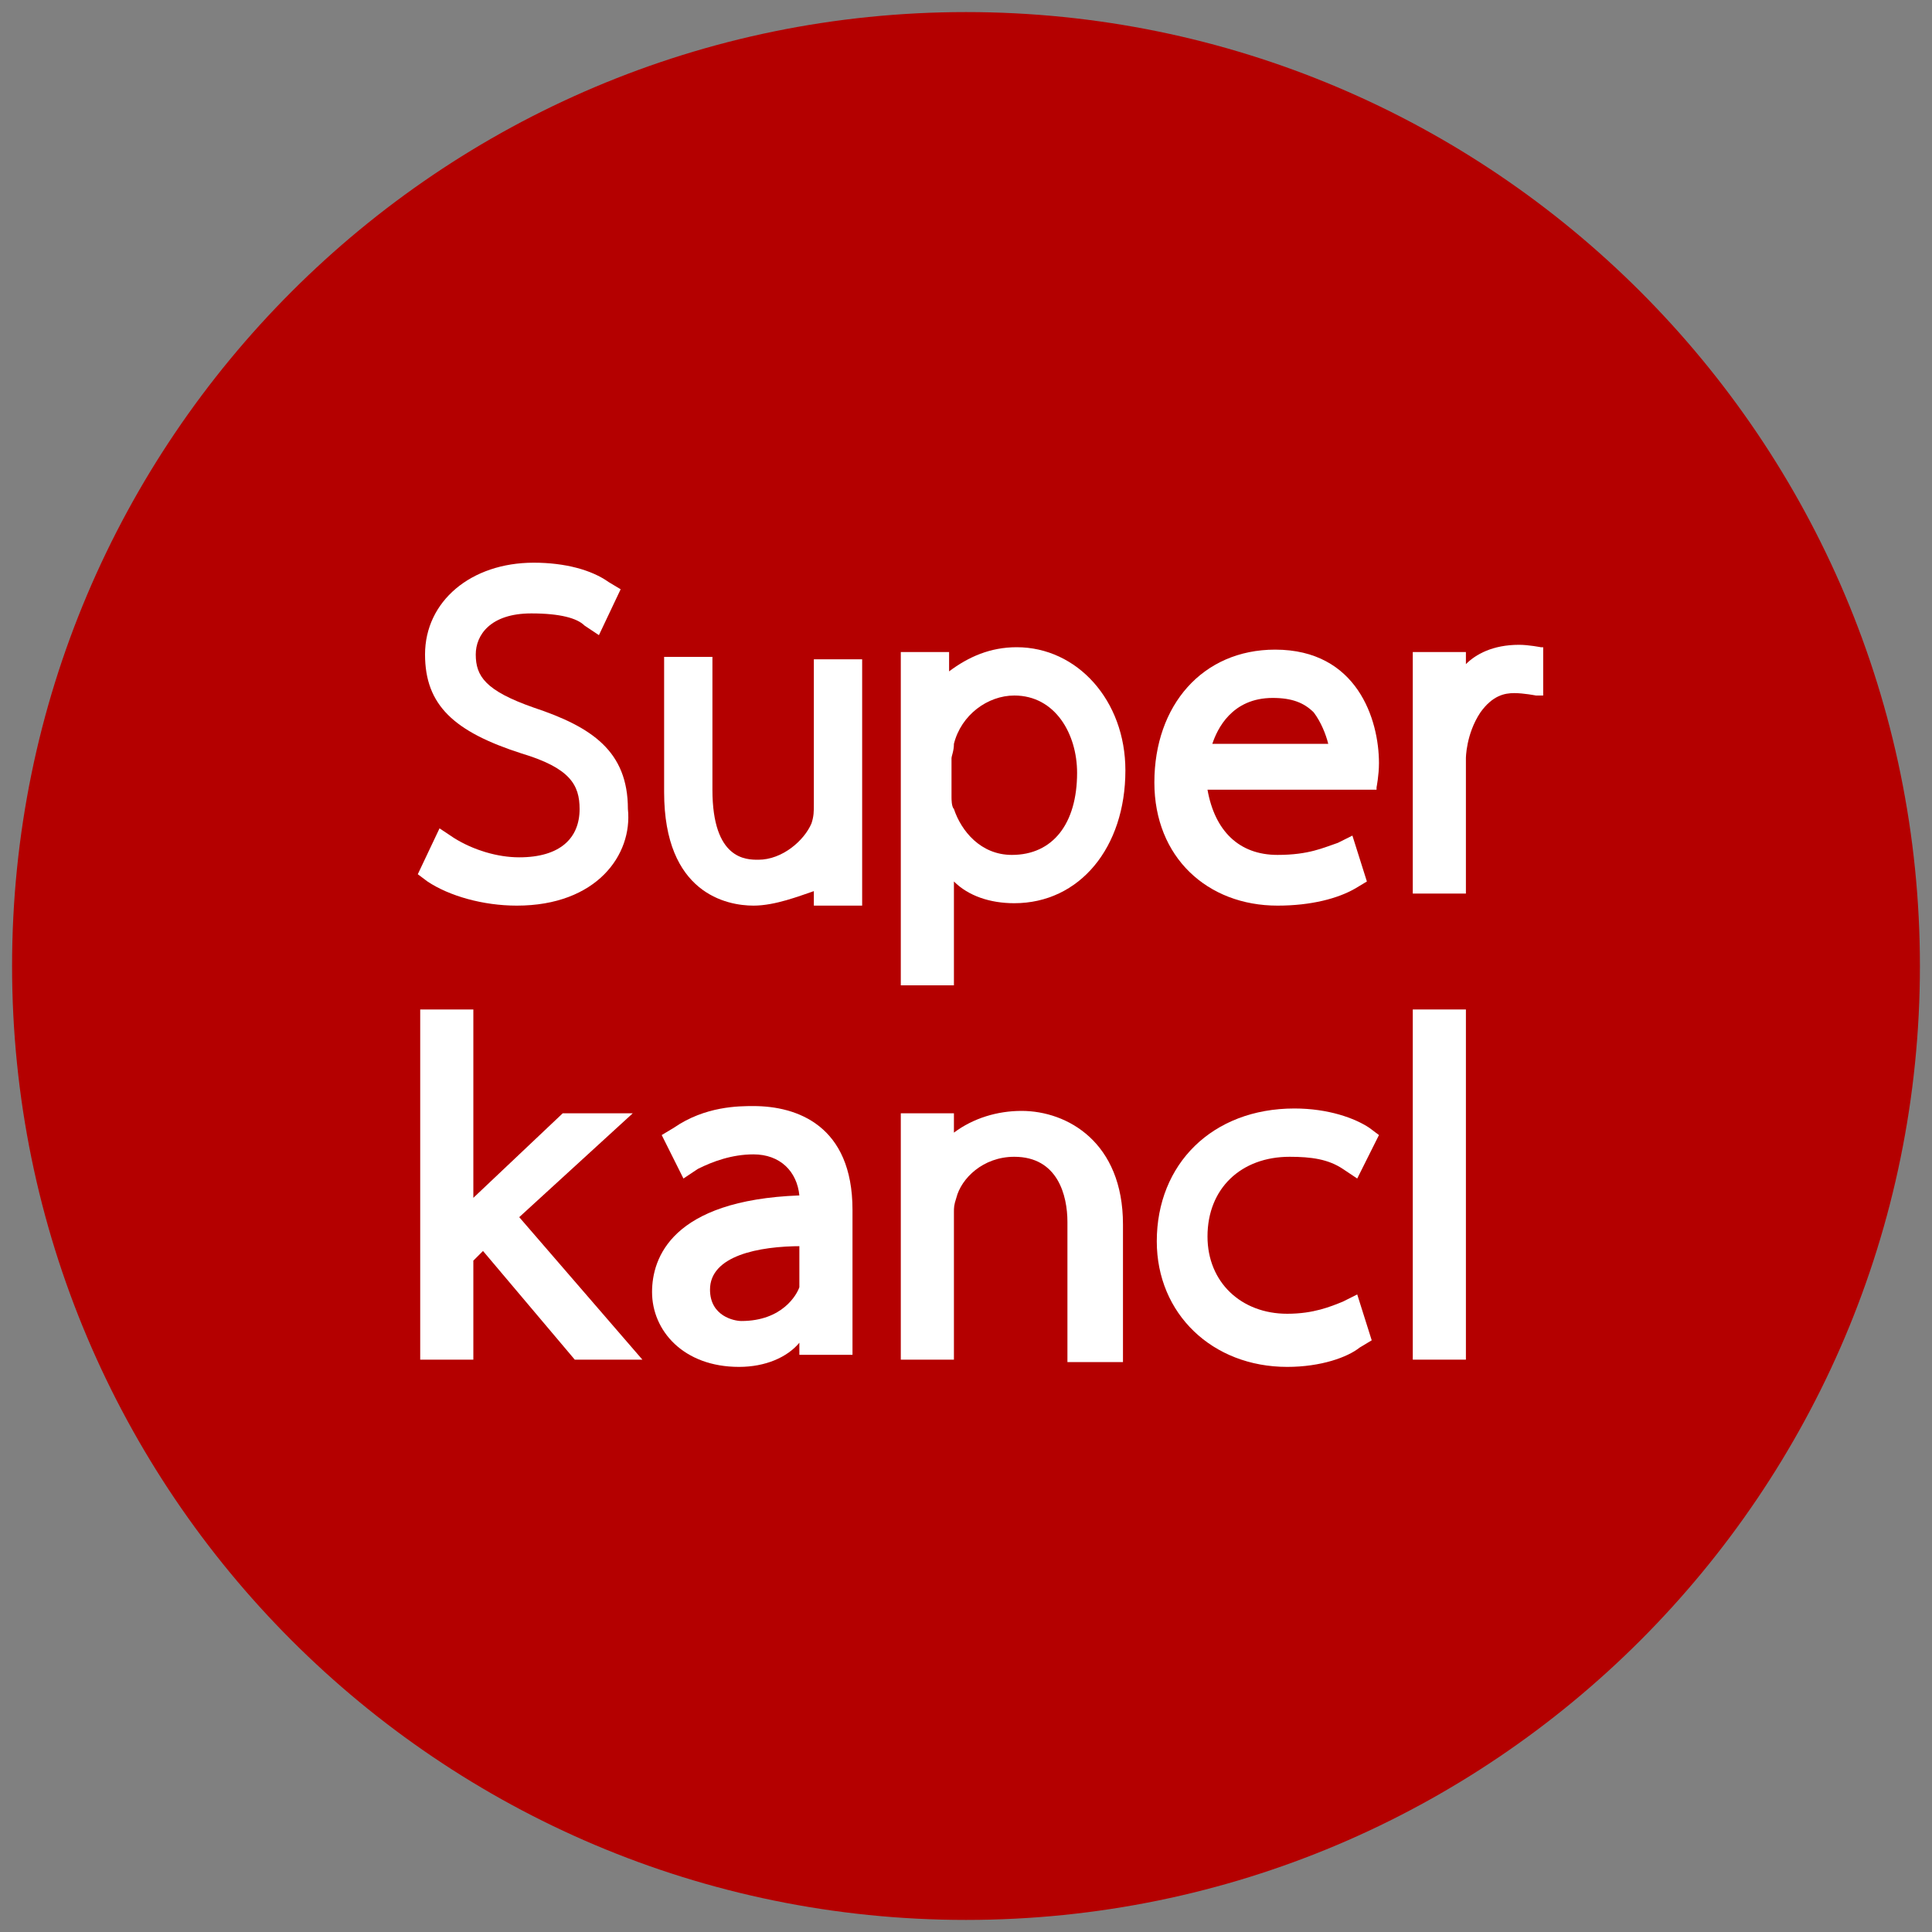<?xml version="1.0" encoding="UTF-8"?>
<svg xmlns="http://www.w3.org/2000/svg" xmlns:xlink="http://www.w3.org/1999/xlink" version="1.1" id="Vrstva_1" x="0px" y="0px" viewBox="0 0 80 80" style="enable-background:new 0 0 80 80;" xml:space="preserve">
<rect x="0" y="0" width="80" height="80" fill="#808080" stroke="none"/>
<style type="text/css">
	.st0{fill:none;}
	.st1{fill:#B40000;}
	.st2{fill:#FFFFFF;}
</style>
<rect class="st0" width="80" height="80"></rect>
<path class="st1" d="M79.5,40c0,21.8-17.7,39.5-39.5,39.5S0.5,61.8,0.5,40S18.2,0.5,40,0.5S79.5,18.2,79.5,40z"></path>
<g>
	<path class="st2" d="M44.2,56.3v-5.7c0-1.1-0.4-2.7-2.2-2.7c-1.3,0-2.2,0.9-2.4,1.7c-0.1,0.3-0.1,0.4-0.1,0.6v6.1h-2.2V46.1h2.2   v0.8c0.8-0.6,1.8-0.9,2.8-0.9c1.9,0,4.2,1.3,4.2,4.7v5.7h-2.3V56.3z"></path>
	<path class="st2" d="M37.3,40.9V27h2v0.8c0.8-0.6,1.7-1,2.8-1c2.5,0,4.5,2.2,4.5,5.1c0,3.2-1.9,5.5-4.6,5.5c-1,0-1.9-0.3-2.5-0.9   v4.3h-2.2V40.9z M42,28.8c-1.1,0-2.2,0.8-2.5,2c0,0.3-0.1,0.5-0.1,0.6V33c0,0.1,0,0.4,0.1,0.5c0.3,0.9,1.1,1.9,2.4,1.9   c1.7,0,2.7-1.3,2.7-3.4C44.6,30.4,43.7,28.8,42,28.8z"></path>
</g>
<g>
	<path class="st2" d="M53.3,56.6c-3.1,0-5.4-2.2-5.4-5.2c0-3.2,2.3-5.5,5.7-5.5c1.4,0,2.5,0.4,3.1,0.8l0.4,0.3l-0.9,1.8l-0.6-0.4   c-0.6-0.4-1.3-0.5-2.2-0.5c-2,0-3.4,1.3-3.4,3.3c0,1.9,1.4,3.2,3.3,3.2c1.1,0,1.8-0.3,2.3-0.5l0.6-0.3l0.6,1.9l-0.5,0.3   C55.8,56.2,54.7,56.6,53.3,56.6z"></path>
	<path class="st2" d="M52.9,37.5c-2.9,0-5.1-2-5.1-5.1c0-3.2,2-5.5,5-5.5c3.4,0,4.3,2.9,4.3,4.7c0,0.5-0.1,1-0.1,1v0.1h-7   c0.3,1.7,1.3,2.7,2.9,2.7c1.3,0,1.9-0.3,2.5-0.5l0.6-0.3l0.6,1.9l-0.5,0.3C55.4,37.2,54.3,37.5,52.9,37.5z M55,30.8   c-0.1-0.4-0.3-0.9-0.6-1.3c-0.4-0.4-0.9-0.6-1.7-0.6c-1.7,0-2.3,1.3-2.5,1.9H55z"></path>
</g>
<g>
	<path class="st2" d="M30.6,56.6c-2.3,0-3.6-1.5-3.6-3.1c0-1.4,0.8-3.8,6.1-4c-0.1-1-0.8-1.7-1.9-1.7c-0.9,0-1.7,0.3-2.3,0.6   l-0.6,0.4l-0.9-1.8l0.5-0.3c1.3-0.9,2.7-0.9,3.3-0.9c1.8,0,4.1,0.8,4.1,4.3v6h-2.2v-0.5C32.6,56.2,31.7,56.6,30.6,56.6z M33.2,51.6   c-1.8,0-3.8,0.4-3.8,1.8c0,1.1,1,1.3,1.3,1.3c1.7,0,2.3-1.1,2.4-1.4c0-0.1,0-0.3,0-0.3v-1.4H33.2z"></path>
	<path class="st2" d="M31.2,37.5c-1.1,0-3.7-0.5-3.7-4.7v-5.6h2v5.5c0,2.9,1.4,2.9,1.9,2.9c1,0,1.9-0.8,2.2-1.5   c0.1-0.3,0.1-0.5,0.1-0.8v-6h2v10.2h-2v-0.6C33.1,37.1,32.1,37.5,31.2,37.5z"></path>
</g>
<g>
	<polygon class="st2" points="23.8,56.3 20,51.8 19.6,52.2 19.6,56.3 17.4,56.3 17.4,41.8 19.6,41.8 19.6,49.6 23.3,46.1 26.2,46.1    21.5,50.4 26.6,56.3  "></polygon>
	<path class="st2" d="M21.4,37.5c-1.4,0-2.8-0.4-3.7-1l-0.4-0.3l0.9-1.9l0.6,0.4c0.8,0.5,1.8,0.8,2.7,0.8c1.7,0,2.5-0.8,2.5-2   c0-1-0.4-1.7-2.4-2.3c-2.8-0.9-4-2-4-4.1c0-2.2,1.9-3.8,4.5-3.8c1.3,0,2.4,0.3,3.1,0.8l0.5,0.3l-0.9,1.9l-0.6-0.4   c-0.3-0.3-1-0.5-2.2-0.5c-1.7,0-2.3,0.9-2.3,1.7c0,0.9,0.4,1.5,2.4,2.2c2.4,0.8,3.9,1.8,3.9,4.2C26.2,35.4,24.7,37.5,21.4,37.5z"></path>
</g>
<g>
	<rect x="58.5" y="41.8" class="st2" width="2.2" height="14.5"></rect>
	<path class="st2" d="M58.5,37.2V27h2.2v0.5c0.4-0.4,1.1-0.8,2.2-0.8c0.4,0,0.9,0.1,0.9,0.1h0.1v2h-0.3c0,0-0.5-0.1-0.9-0.1   c-0.4,0-0.9,0.1-1.4,0.8c-0.6,0.9-0.6,1.9-0.6,1.9v5.6h-2.2V37.2z"></path>
</g>
</svg>
